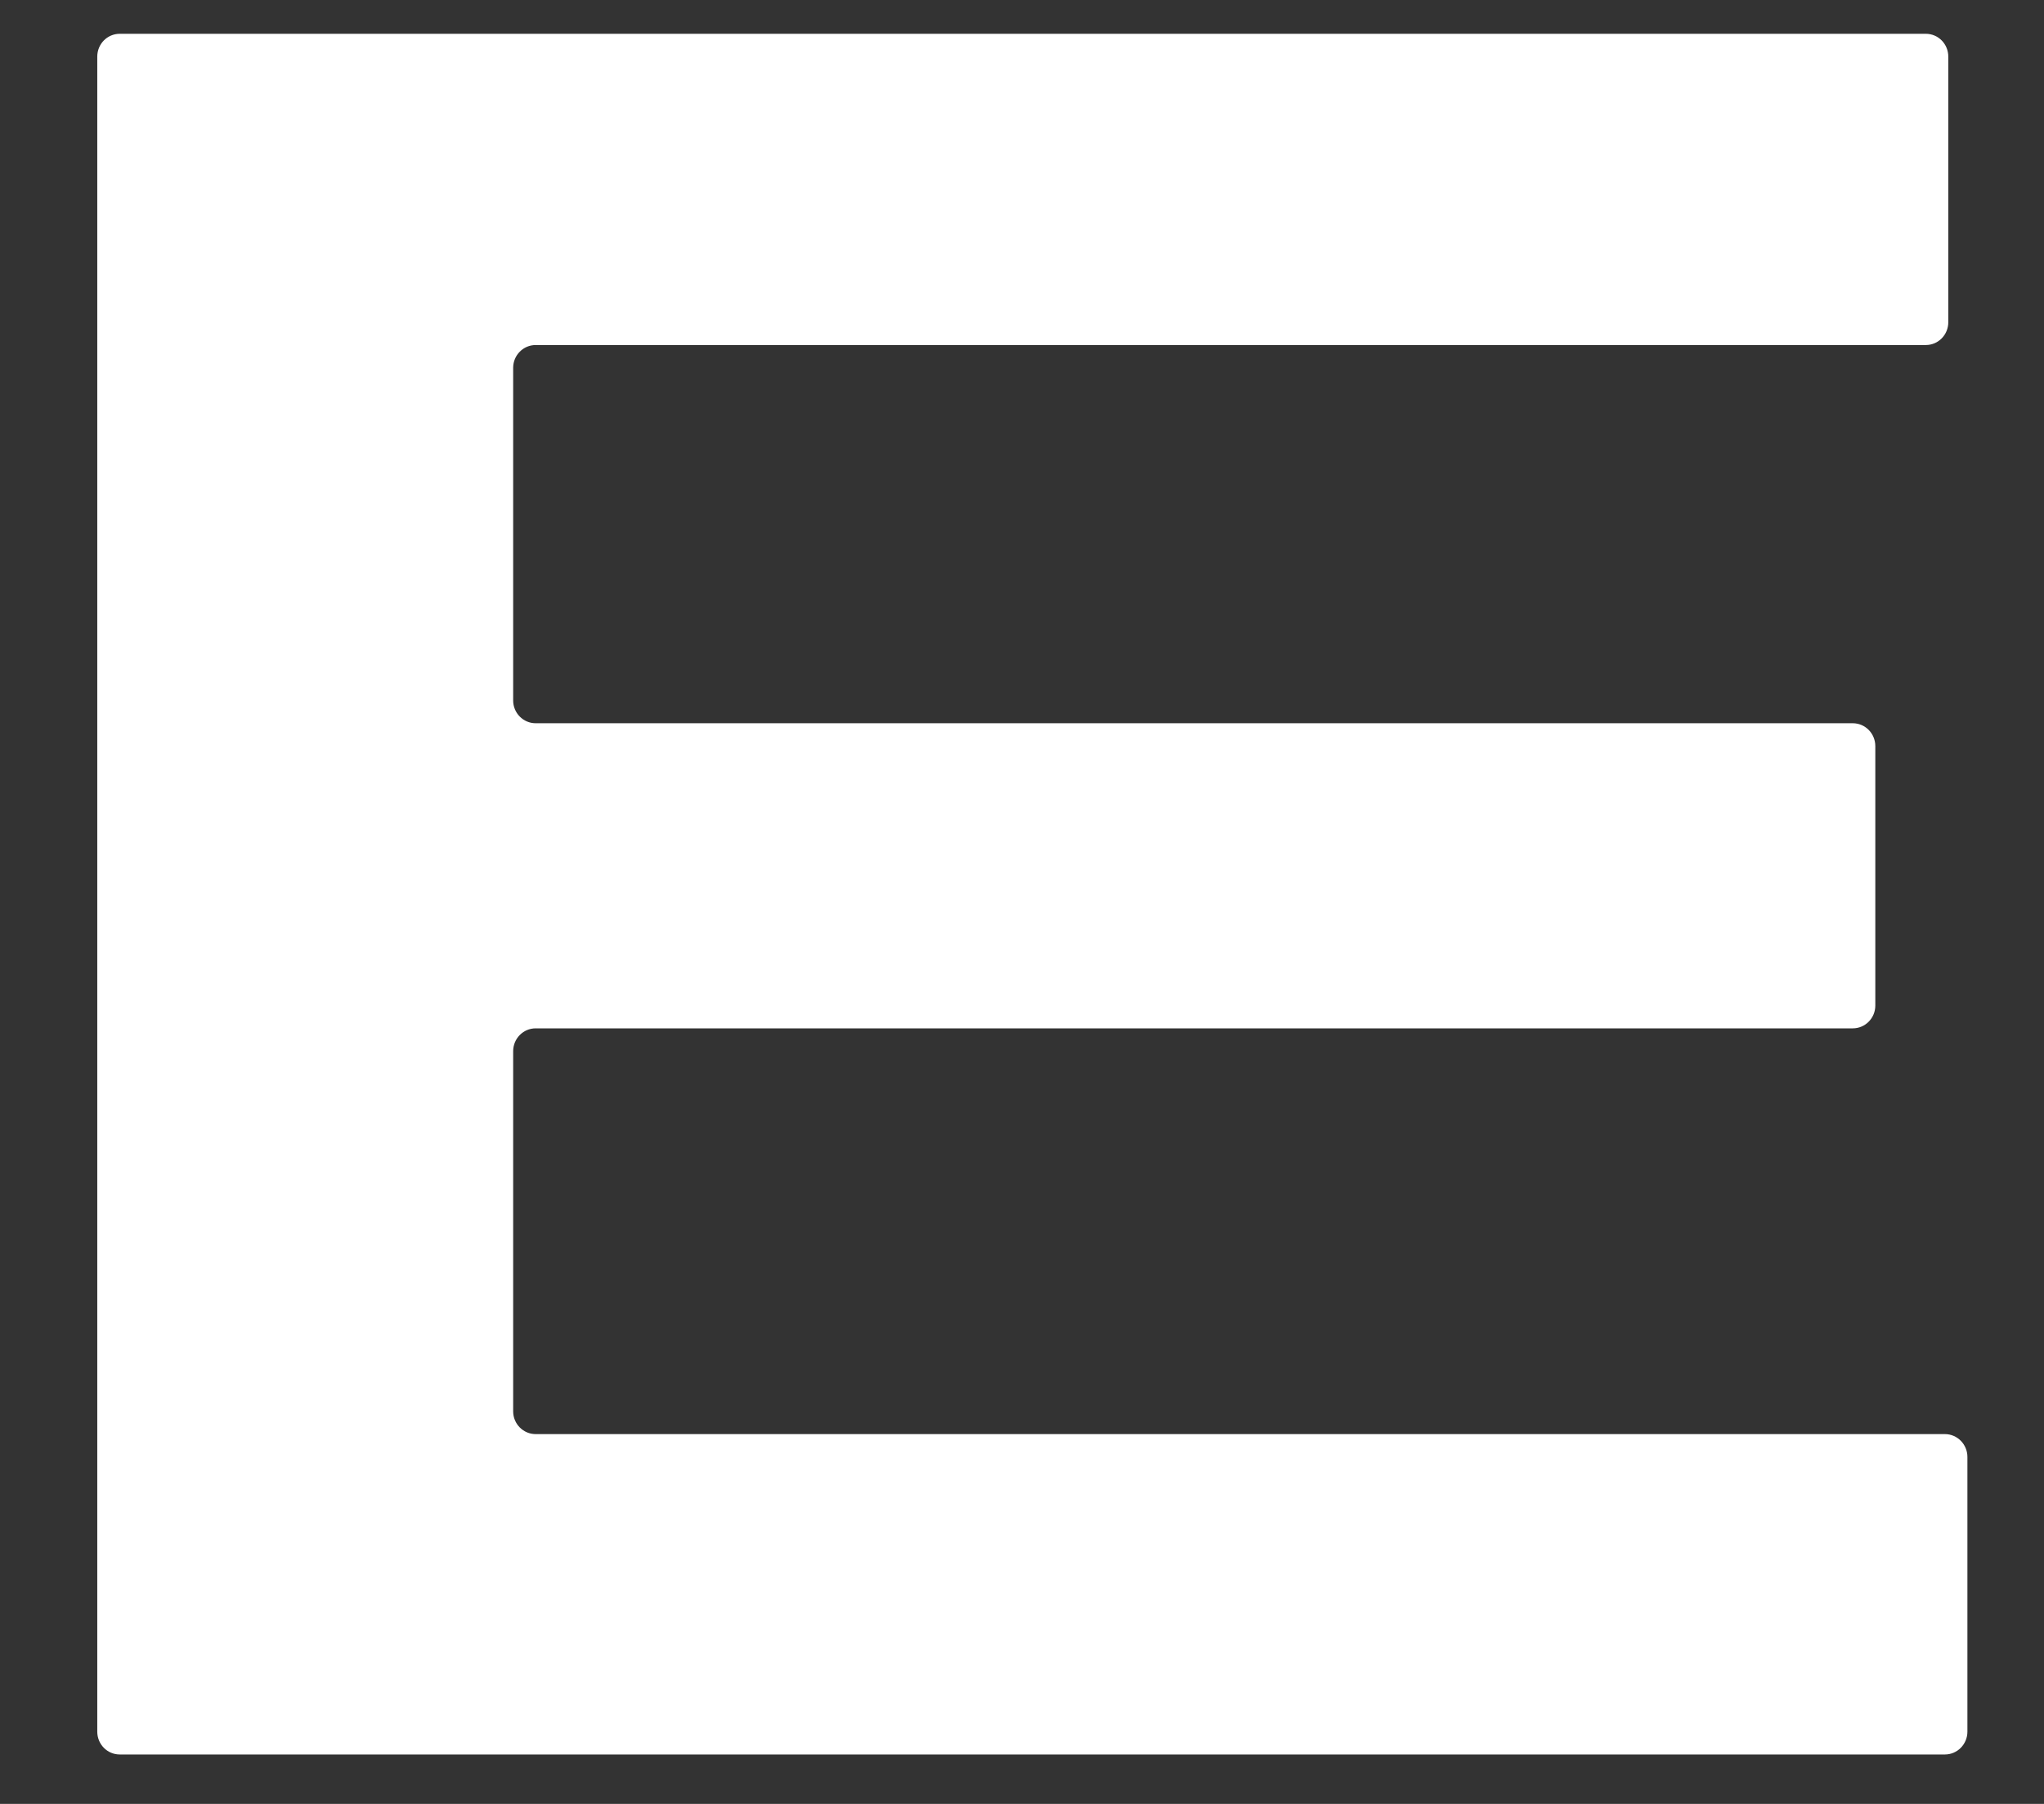 <svg xmlns="http://www.w3.org/2000/svg" width="17" height="15" viewBox="0 0 17 15" fill="none"><rect x="0" y="0" width="17" height="15" fill="#333333" stroke="none"/><path d="M16.176 11.925C16.279 11.925 16.363 12.01 16.363 12.115V14.399C16.363 14.504 16.279 14.589 16.176 14.589H0.996C0.892 14.589 0.809 14.504 0.809 14.399V0.471C0.809 0.366 0.892 0.281 0.996 0.281H16.017C16.121 0.281 16.204 0.366 16.204 0.471V2.679C16.204 2.784 16.121 2.869 16.017 2.869H4.455C4.352 2.869 4.268 2.954 4.268 3.058V5.825C4.268 5.929 4.352 6.014 4.455 6.014H15.41C15.513 6.014 15.597 6.099 15.597 6.204V8.362C15.597 8.466 15.513 8.551 15.41 8.551H4.455C4.352 8.551 4.268 8.636 4.268 8.741V11.736C4.268 11.84 4.352 11.925 4.455 11.925H16.176Z" fill="white"></path></svg>